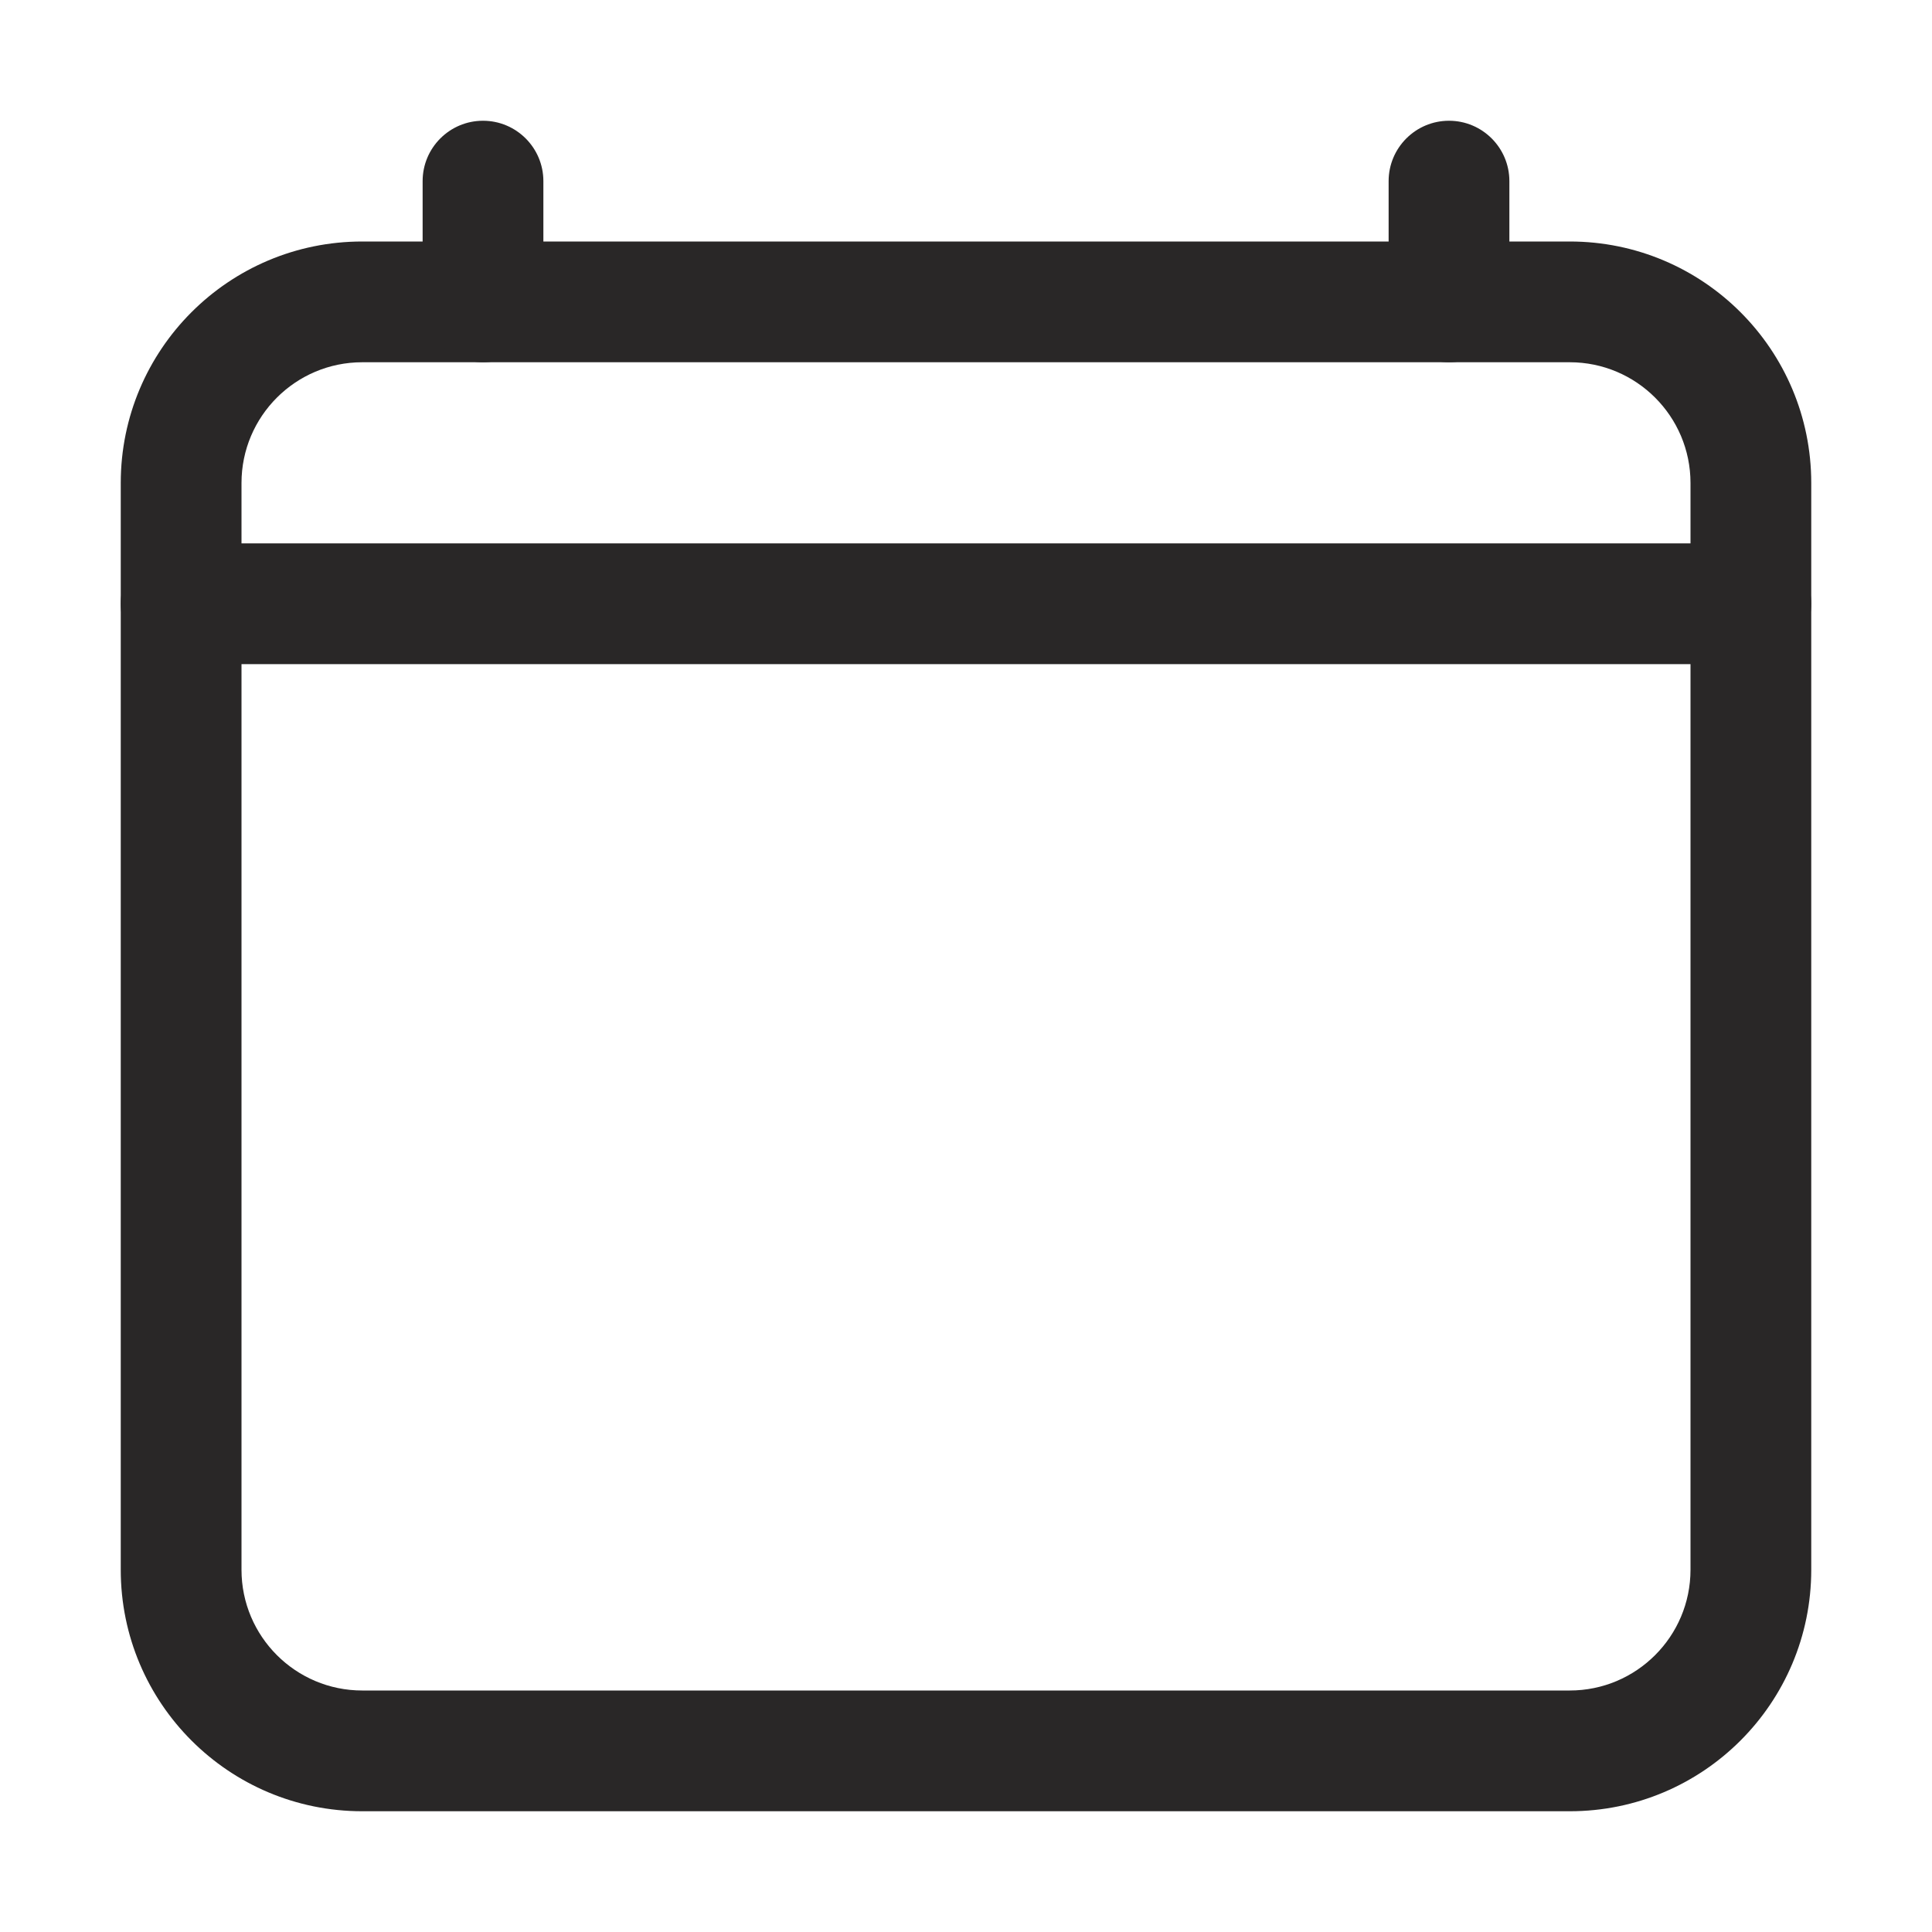 <svg width="20" height="20" viewBox="0 0 20 20" fill="none" xmlns="http://www.w3.org/2000/svg">
<path d="M17.5 5C17.5 4.31 16.94 3.75 16.25 3.75H3.75C3.06 3.75 2.5 4.31 2.5 5V16.25C2.5 16.94 3.06 17.5 3.75 17.5H16.25C16.94 17.5 17.5 16.94 17.5 16.25V5ZM18.75 16.25C18.75 17.631 17.631 18.75 16.25 18.75H3.75C2.369 18.75 1.25 17.631 1.25 16.25V5C1.25 3.619 2.369 2.5 3.75 2.5H16.25C17.631 2.5 18.75 3.619 18.75 5V16.25Z" fill="#292727"/>
<path d="M18.125 5.625C18.47 5.625 18.75 5.905 18.75 6.25C18.75 6.595 18.47 6.875 18.125 6.875H1.875C1.53 6.875 1.25 6.595 1.25 6.25C1.25 5.905 1.53 5.625 1.875 5.625H18.125ZM4.375 3.125V1.875C4.375 1.53 4.655 1.25 5 1.25C5.345 1.25 5.625 1.53 5.625 1.875V3.125C5.625 3.47 5.345 3.75 5 3.75C4.655 3.75 4.375 3.47 4.375 3.125ZM14.375 3.125V1.875C14.375 1.53 14.655 1.25 15 1.25C15.345 1.25 15.625 1.53 15.625 1.875V3.125C15.625 3.47 15.345 3.75 15 3.75C14.655 3.75 14.375 3.47 14.375 3.125Z" fill="#292727"/>
</svg>
